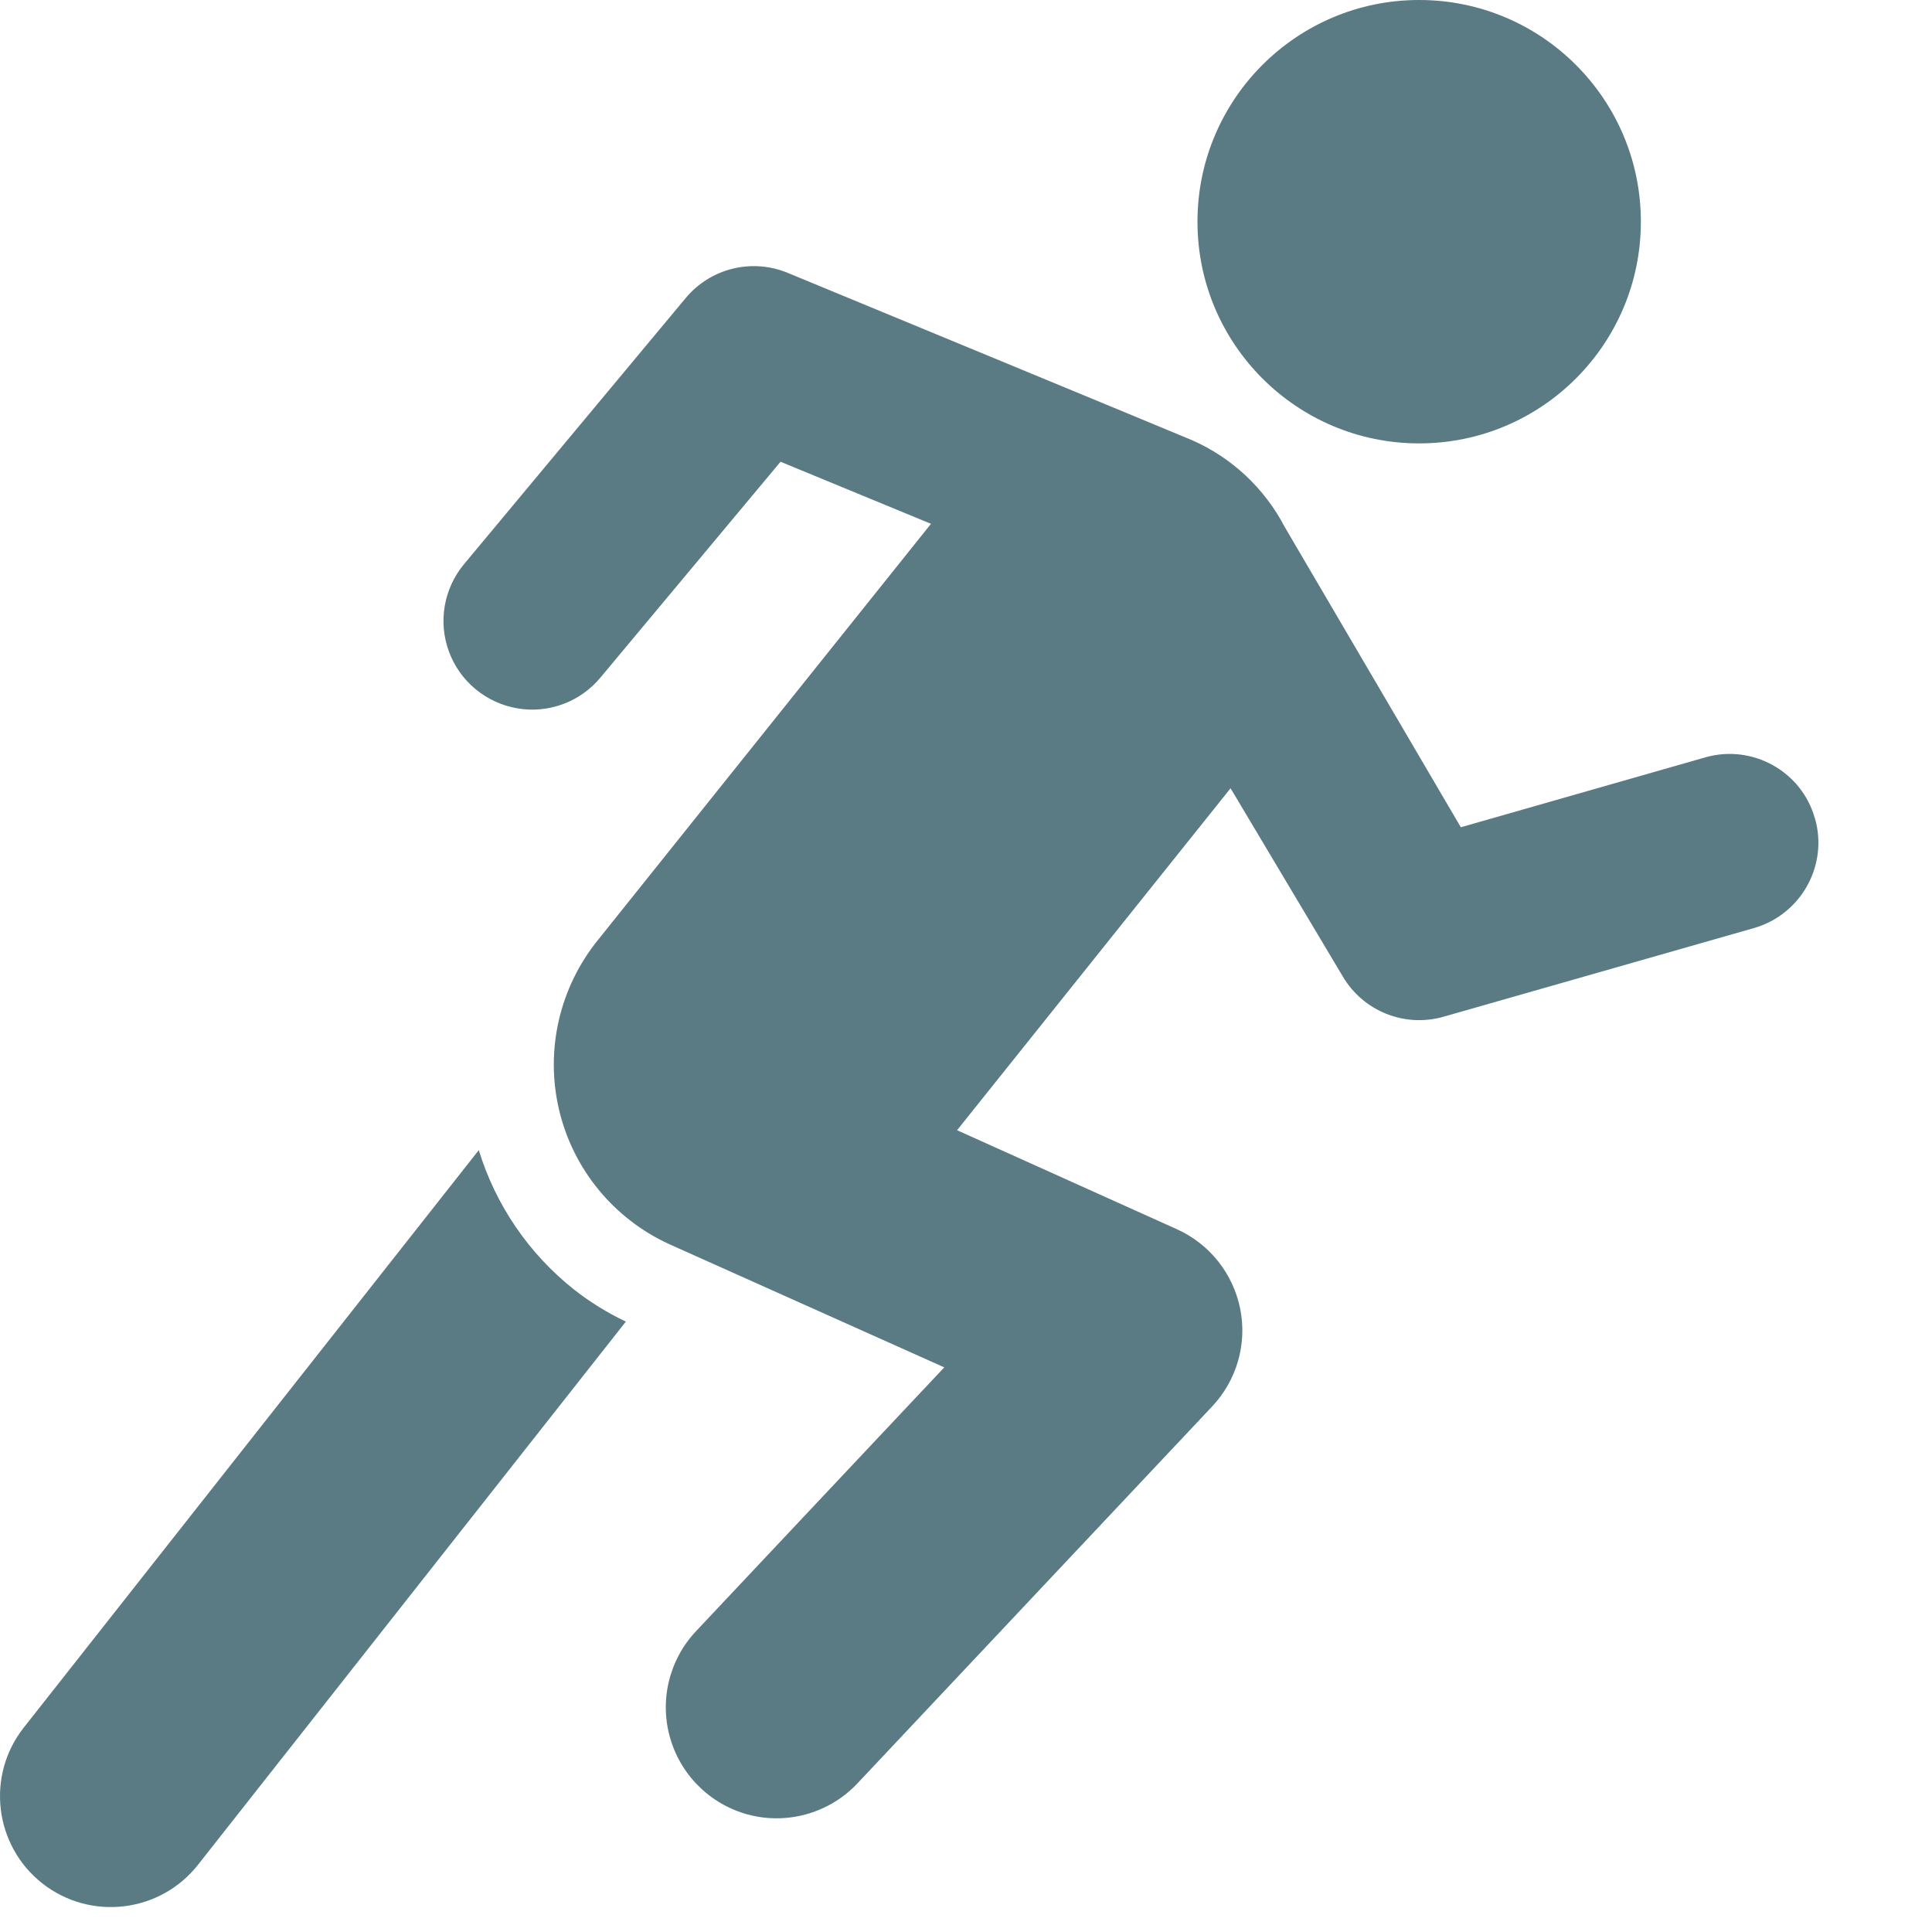 <svg xmlns="http://www.w3.org/2000/svg" width="16" height="16" viewBox="0 0 16 16">
    <g fill="none" fill-rule="evenodd">
        <g fill="#5A7A84" fill-rule="nonzero">
            <g>
                <circle cx="11.753" cy="1.836" r="1.836"/>
                <path d="M4.752 10.678c-.373-.296-.647-.698-.787-1.153L.197 14.307c-.314.398-.245.976.153 1.29.398.313.976.245 1.29-.154l3.543-4.498c-.153-.073-.298-.162-.431-.267z"/>
                <path d="M15.03 6.777c-.11-.39-.517-.616-.907-.505l-2.025.579-1.458-2.486c-.168-.322-.44-.577-.774-.722-.02-.01-3.342-1.383-3.342-1.383-.297-.123-.639-.039-.845.208L3.843 4.672c-.168.202-.216.478-.125.724.09.246.306.425.565.47.258.045.521-.052.689-.254l1.492-1.788 1.246.514-2.755 3.443c-.32.393-.441.912-.326 1.406.115.494.453.906.914 1.117l2.277 1.02-2.057 2.186c-.224.239-.305.58-.21.894.094.314.349.554.668.63.32.075.655-.026.88-.265l2.938-3.122c.203-.216.29-.517.232-.807-.058-.291-.252-.536-.522-.659L7.926 9.36l2.265-2.832.929 1.558c.17.289.513.426.835.334l2.57-.734c.39-.112.617-.518.506-.908z"/>
            </g>
        </g>
    </g>
</svg>
